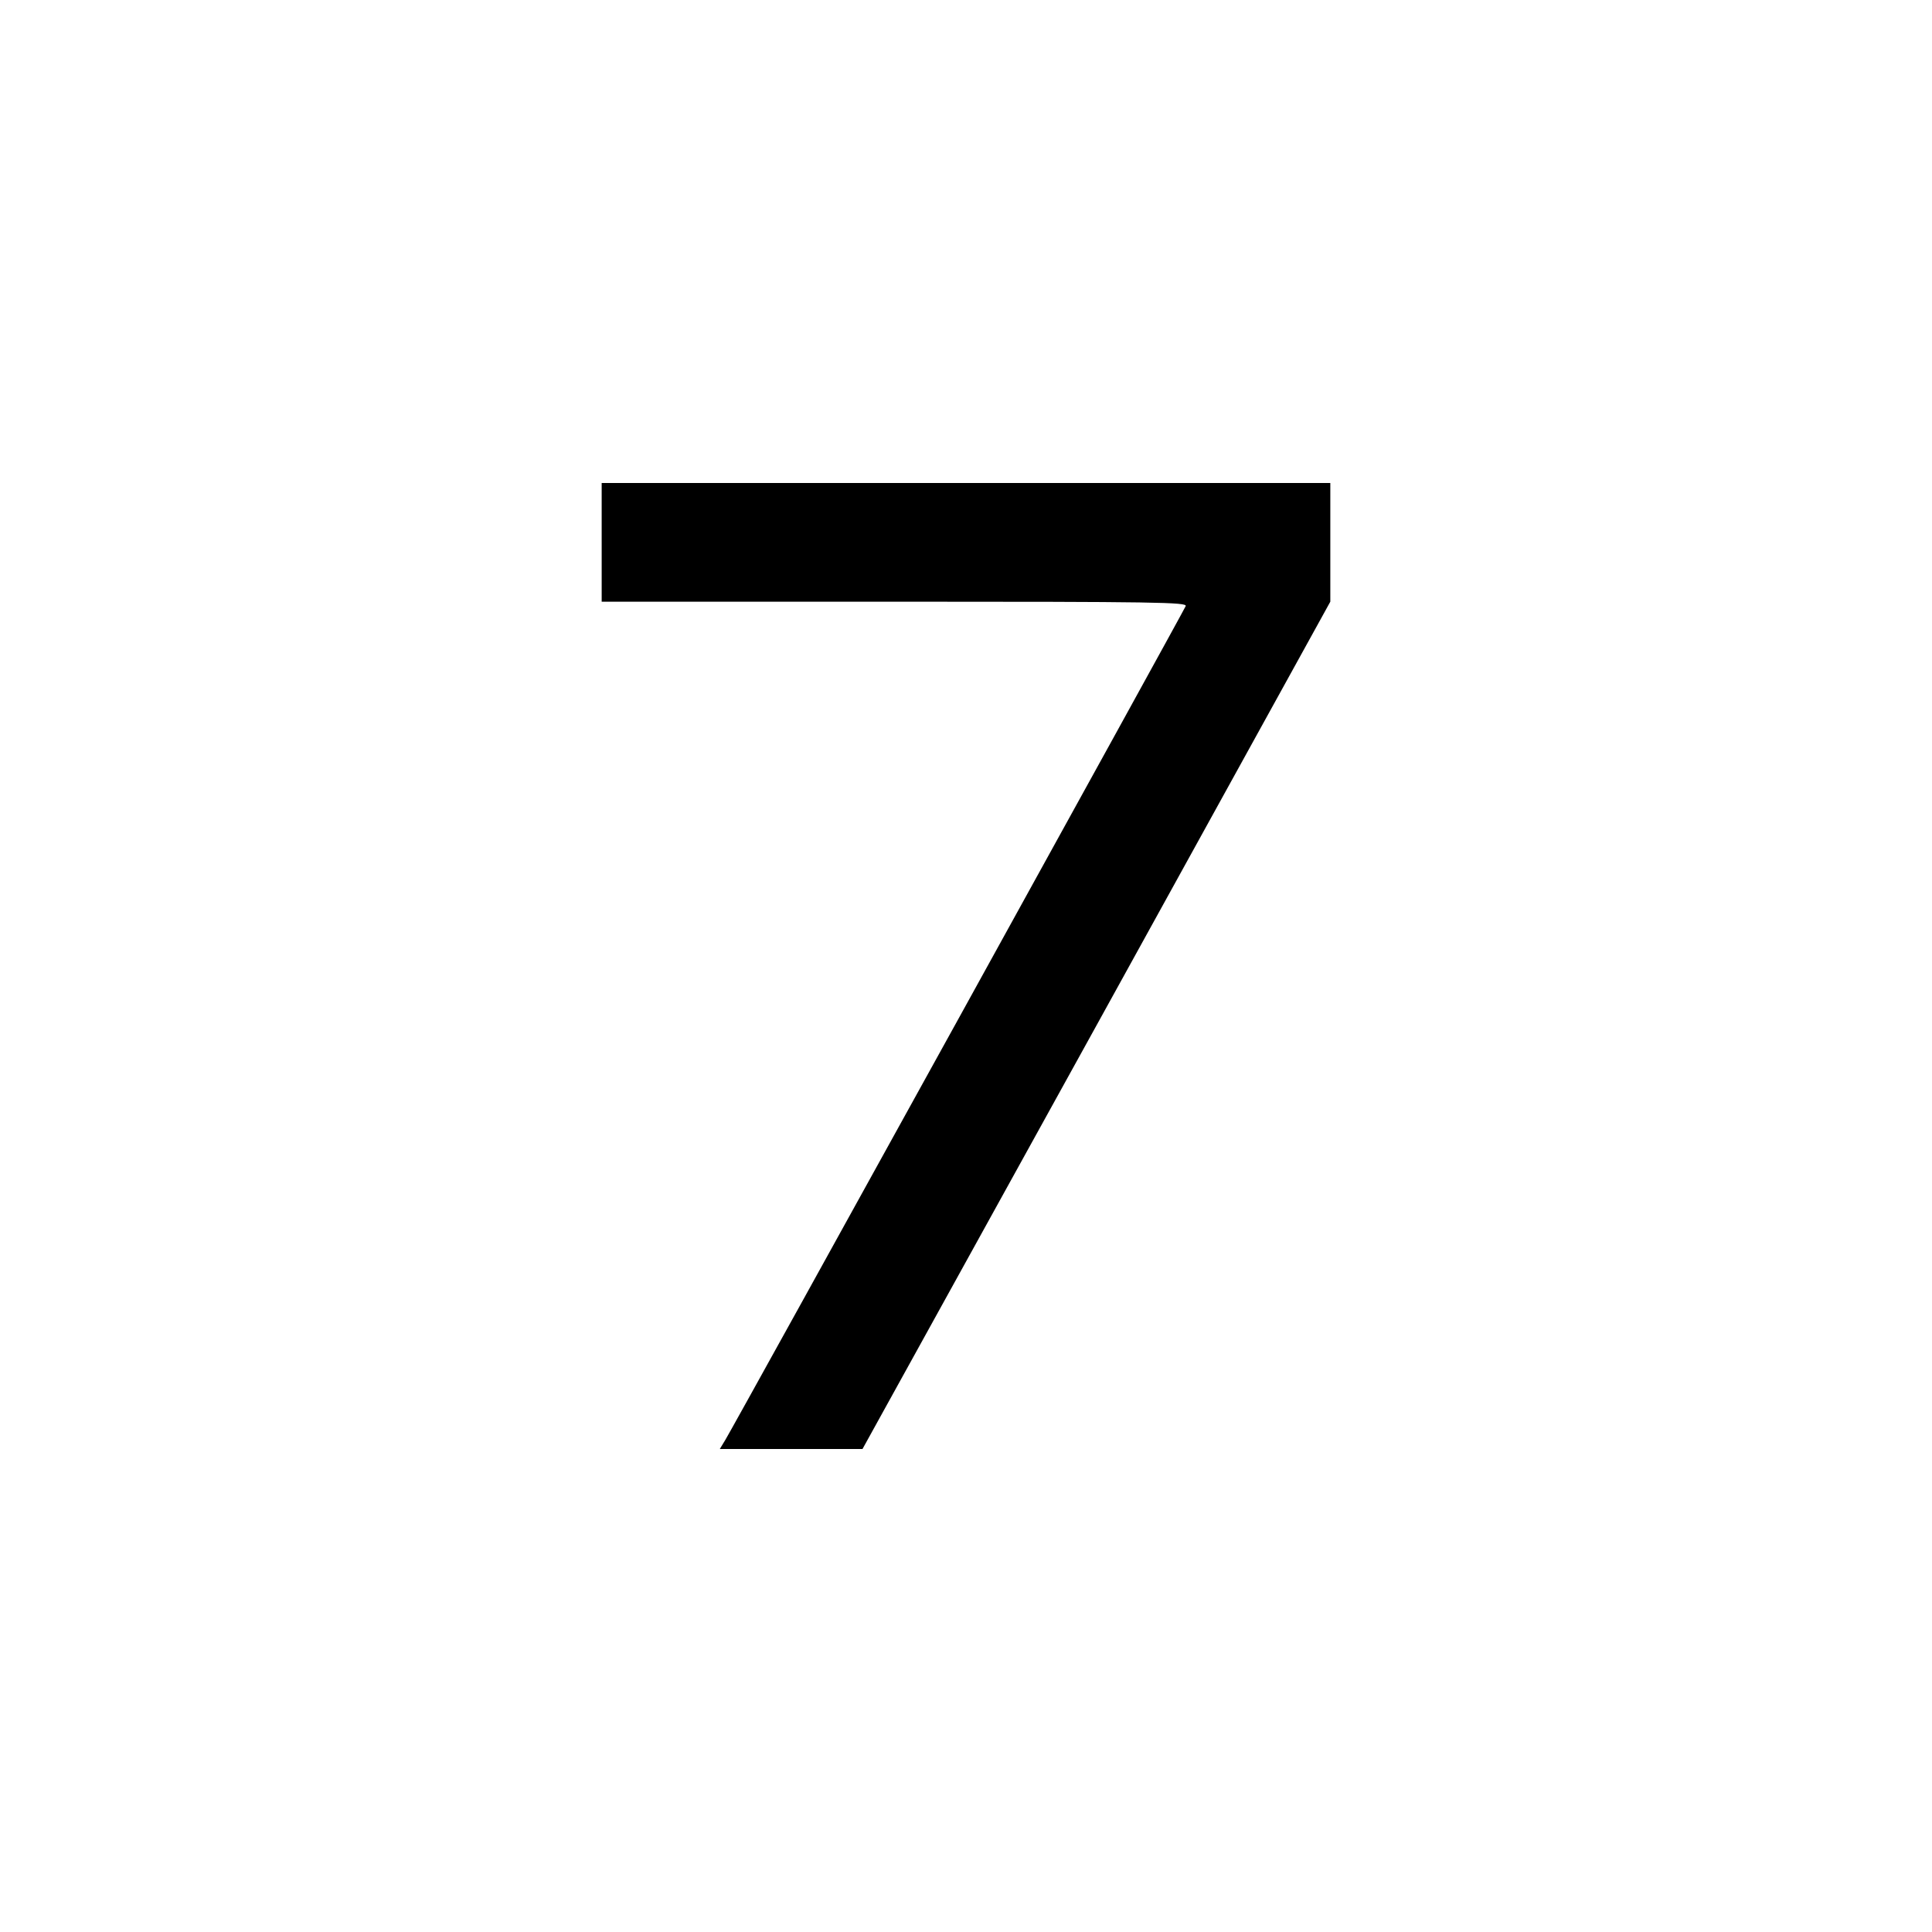 <?xml version="1.0" standalone="no"?>
<!DOCTYPE svg PUBLIC "-//W3C//DTD SVG 20010904//EN"
 "http://www.w3.org/TR/2001/REC-SVG-20010904/DTD/svg10.dtd">
<svg version="1.0" xmlns="http://www.w3.org/2000/svg"
 width="700pt" height="700pt" viewBox="0 0 700 700"
 preserveAspectRatio="xMidYMid meet">
<g transform="translate(0,700) scale(0.1,-0.1)"
fill="#000000" stroke="none">
<path d="M2180 5035 l0 -215 1061 0 c955 0 1061 -2 1055 -16 -6 -16 -1635
-2967 -1668 -3021 l-20 -33 259 0 258 0 848 1535 847 1535 0 215 0 215 -1320
0 -1320 0 0 -215z"/>
</g>
</svg>
